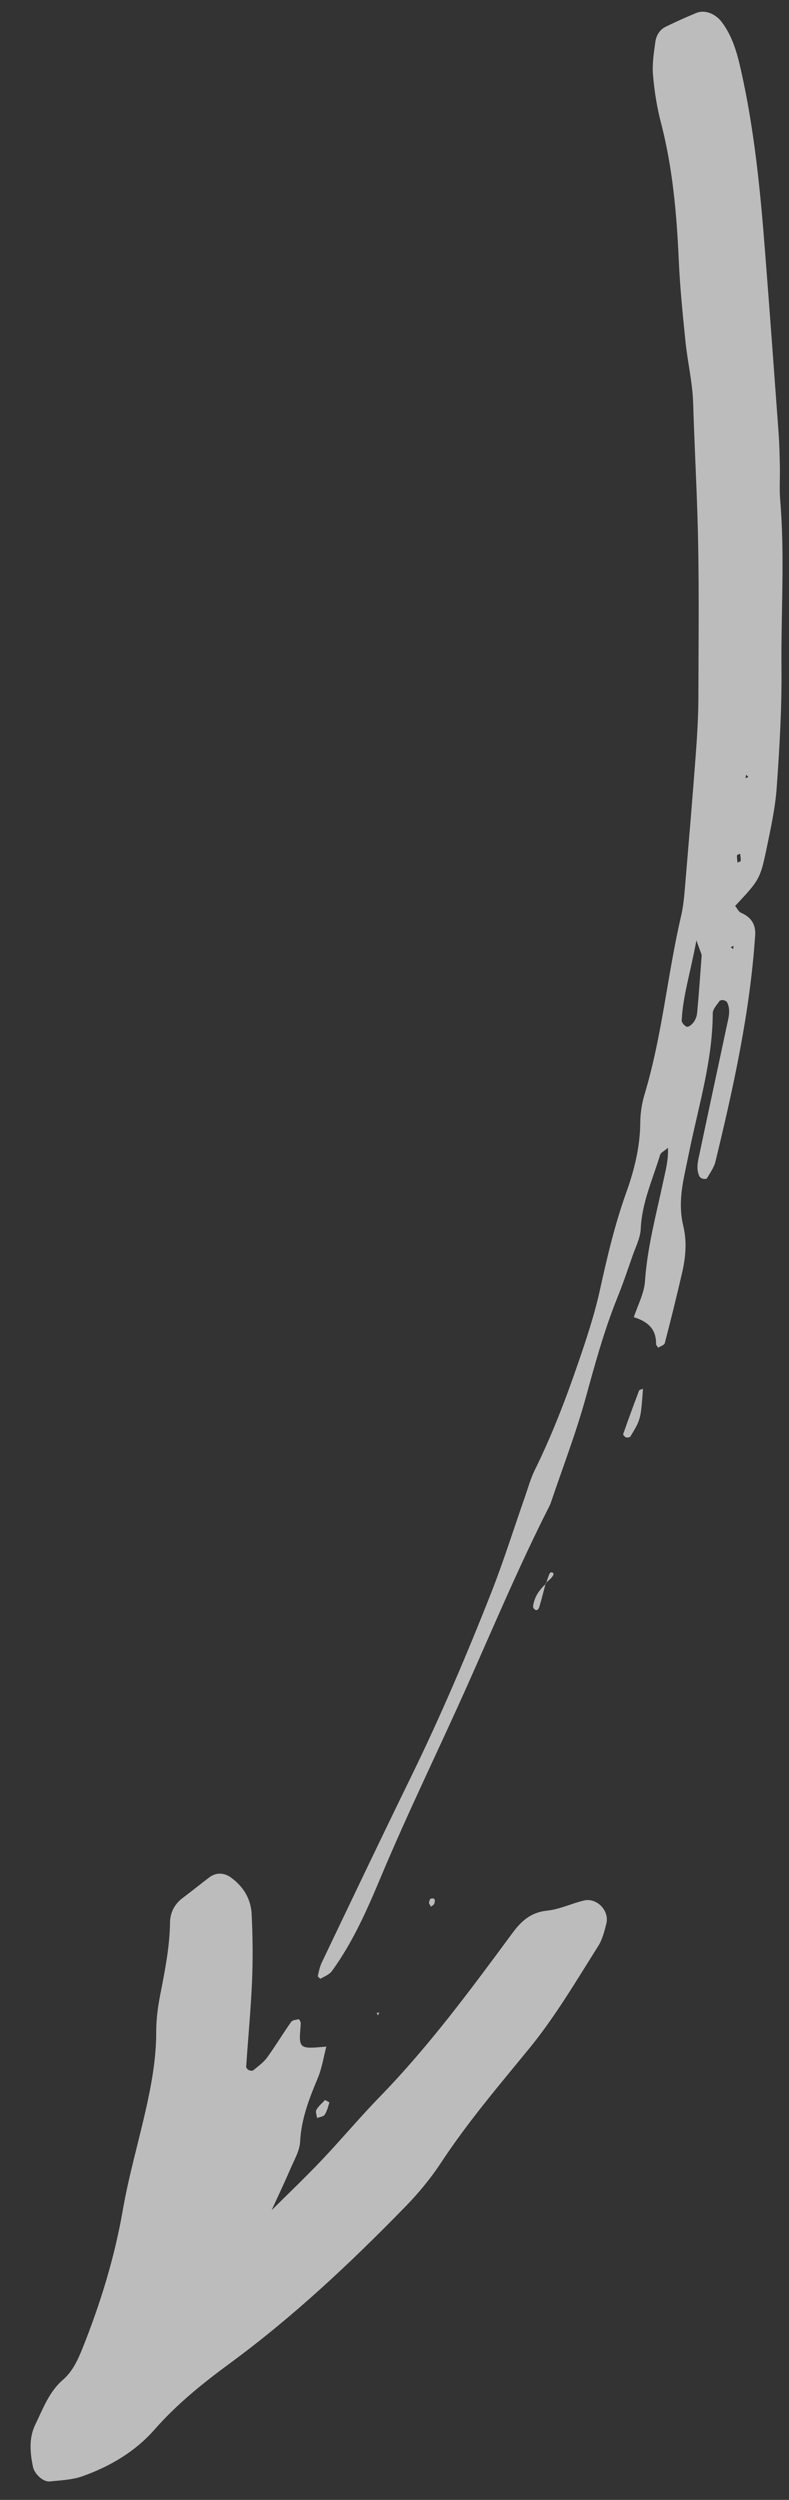 <svg xmlns="http://www.w3.org/2000/svg" width="24" height="76" viewBox="0 0 24 76" fill="none">
  <rect x="0" y="0" width="24" height="76" fill="#333333" stroke="none"/>
  <path d="M9.929 62.207C9.844 62.532 9.794 62.873 9.666 63.178C9.404 63.802 9.164 64.419 9.129 65.111C9.115 65.384 8.956 65.654 8.842 65.917C8.653 66.357 8.447 66.79 8.247 67.226C8.13 67.302 8.012 67.378 7.895 67.453L7.887 67.442C8.004 67.367 8.122 67.292 8.239 67.216C8.754 66.704 9.282 66.202 9.782 65.675C10.383 65.042 10.944 64.37 11.554 63.743C13.05 62.206 14.318 60.487 15.587 58.768C15.859 58.4 16.148 58.137 16.64 58.086C17.018 58.048 17.381 57.87 17.756 57.779C18.153 57.682 18.544 58.084 18.443 58.485C18.384 58.717 18.323 58.964 18.197 59.162C17.523 60.228 16.886 61.317 16.08 62.299C15.158 63.424 14.213 64.535 13.41 65.757C13.091 66.242 12.712 66.696 12.306 67.11C10.643 68.814 8.91 70.441 6.985 71.854C6.164 72.457 5.373 73.095 4.694 73.869C4.109 74.534 3.347 74.982 2.515 75.279C2.202 75.391 1.853 75.404 1.517 75.439C1.309 75.46 1.048 75.211 1.003 74.995C0.912 74.559 0.876 74.113 1.074 73.709C1.307 73.234 1.489 72.719 1.908 72.355C2.211 72.092 2.368 71.745 2.515 71.378C3.057 70.021 3.483 68.637 3.735 67.192C3.909 66.189 4.191 65.205 4.419 64.21C4.602 63.404 4.754 62.596 4.752 61.762C4.751 61.376 4.806 60.985 4.881 60.606C5.021 59.891 5.162 59.178 5.172 58.445C5.177 58.143 5.308 57.886 5.56 57.698C5.832 57.495 6.095 57.28 6.366 57.075C6.579 56.913 6.825 56.931 7.034 57.085C7.411 57.362 7.632 57.737 7.655 58.191C7.688 58.868 7.695 59.549 7.667 60.226C7.63 61.096 7.546 61.964 7.488 62.834C7.486 62.867 7.532 62.915 7.568 62.933C7.606 62.952 7.675 62.962 7.702 62.941C7.849 62.819 8.013 62.704 8.124 62.553C8.38 62.2 8.605 61.824 8.857 61.467C8.895 61.412 9.008 61.404 9.088 61.388C9.101 61.386 9.147 61.463 9.147 61.504C9.146 61.649 9.121 61.794 9.122 61.939C9.124 62.195 9.205 62.26 9.5 62.251C9.646 62.246 9.79 62.23 9.936 62.219L9.929 62.207Z" fill="white" fill-opacity="0.67"/>
  <path d="M19.277 40.052C19.397 39.684 19.595 39.321 19.62 38.945C19.69 37.917 19.959 36.932 20.171 35.934C20.241 35.604 20.335 35.278 20.318 34.896C20.207 34.992 20.1 35.039 20.079 35.111C19.855 35.853 19.524 36.563 19.49 37.36C19.477 37.641 19.331 37.917 19.236 38.193C19.092 38.605 18.953 39.021 18.789 39.426C18.386 40.419 18.104 41.448 17.82 42.481C17.524 43.557 17.121 44.603 16.763 45.662C16.748 45.709 16.729 45.753 16.707 45.797C15.803 47.575 15.03 49.414 14.219 51.232C13.347 53.185 12.405 55.106 11.578 57.079C11.166 58.062 10.732 59.048 10.098 59.92C10.021 60.027 9.873 60.084 9.752 60.155C9.742 60.161 9.663 60.094 9.667 60.072C9.699 59.935 9.726 59.792 9.787 59.665C10.689 57.778 11.588 55.891 12.506 54.012C13.403 52.175 14.204 50.297 14.952 48.395C15.325 47.446 15.629 46.471 15.967 45.508C16.063 45.233 16.14 44.948 16.269 44.688C16.786 43.639 17.203 42.554 17.583 41.448C17.837 40.711 18.081 39.976 18.249 39.215C18.469 38.217 18.701 37.225 19.048 36.259C19.294 35.574 19.471 34.865 19.476 34.122C19.478 33.834 19.526 33.536 19.609 33.26C20.143 31.486 20.301 29.634 20.72 27.837C20.786 27.554 20.811 27.26 20.836 26.97C20.95 25.614 21.066 24.259 21.167 22.902C21.21 22.32 21.243 21.736 21.244 21.154C21.248 19.306 21.273 17.457 21.213 15.611C21.177 14.494 21.118 13.378 21.085 12.26C21.066 11.633 20.915 11.009 20.851 10.383C20.767 9.561 20.684 8.737 20.647 7.912C20.584 6.5 20.462 5.1 20.104 3.726C19.982 3.258 19.905 2.772 19.864 2.289C19.834 1.956 19.888 1.612 19.934 1.276C19.96 1.083 20.064 0.902 20.251 0.812C20.557 0.662 20.868 0.523 21.182 0.393C21.438 0.287 21.761 0.417 21.95 0.665C22.283 1.103 22.422 1.612 22.54 2.139C22.947 3.948 23.127 5.786 23.27 7.629C23.414 9.472 23.549 11.315 23.683 13.158C23.708 13.497 23.715 13.838 23.722 14.178C23.729 14.518 23.704 14.861 23.732 15.199C23.875 16.899 23.756 18.601 23.771 20.302C23.783 21.516 23.713 22.733 23.626 23.945C23.581 24.572 23.442 25.196 23.314 25.815C23.124 26.727 23.09 26.764 22.362 27.541C22.421 27.613 22.466 27.718 22.54 27.75C22.847 27.881 22.993 28.102 22.971 28.431C22.814 30.77 22.312 33.048 21.762 35.317C21.718 35.497 21.598 35.659 21.503 35.823C21.491 35.846 21.416 35.845 21.376 35.834C21.337 35.824 21.289 35.793 21.273 35.759C21.163 35.521 21.236 35.279 21.285 35.045C21.555 33.76 21.835 32.477 22.106 31.192C22.156 30.958 22.234 30.717 22.121 30.479C22.104 30.443 22.049 30.415 22.009 30.406C21.969 30.398 21.901 30.408 21.884 30.434C21.806 30.551 21.682 30.678 21.681 30.801C21.676 32.18 21.288 33.491 21.005 34.821C20.944 35.106 20.887 35.392 20.827 35.678C20.716 36.205 20.654 36.734 20.784 37.268C20.901 37.752 20.856 38.236 20.744 38.713C20.58 39.423 20.405 40.131 20.221 40.835C20.206 40.894 20.091 40.926 20.021 40.971C19.999 40.934 19.955 40.895 19.956 40.858C19.965 40.383 19.675 40.163 19.269 40.041L19.277 40.052ZM21.184 28.59C20.992 29.609 20.768 30.3 20.736 31.03C20.733 31.093 20.842 31.212 20.902 31.215C20.971 31.217 21.062 31.131 21.11 31.06C21.163 30.984 21.197 30.883 21.206 30.79C21.259 30.211 21.301 29.632 21.343 29.052C21.346 29.009 21.315 28.965 21.184 28.59ZM22.514 25.954C22.48 25.971 22.419 25.986 22.418 26.006C22.413 26.078 22.427 26.152 22.434 26.224C22.468 26.207 22.529 26.192 22.531 26.172C22.536 26.1 22.521 26.026 22.514 25.954ZM22.765 23.623L22.698 23.552L22.673 23.657L22.765 23.623ZM22.314 28.756L22.227 28.793L22.301 28.855L22.314 28.756Z" fill="white" fill-opacity="0.67"/>
  <path d="M19.558 42.222C19.491 43.149 19.491 43.149 19.176 43.671C19.158 43.699 19.082 43.712 19.043 43.699C19.005 43.687 18.949 43.621 18.956 43.599C19.111 43.155 19.273 42.714 19.439 42.276C19.451 42.247 19.517 42.24 19.558 42.222Z" fill="white" fill-opacity="0.67"/>
  <path d="M9.886 63.843C9.95 63.879 10.021 63.91 10.019 63.917C9.98 64.046 9.948 64.183 9.876 64.291C9.837 64.35 9.724 64.359 9.643 64.39C9.635 64.305 9.59 64.2 9.625 64.139C9.69 64.026 9.8 63.938 9.886 63.843Z" fill="white" fill-opacity="0.67"/>
  <path d="M16.601 48.128C16.539 48.363 16.48 48.597 16.412 48.83C16.373 48.967 16.296 48.989 16.228 48.887C16.206 48.855 16.221 48.792 16.231 48.746C16.284 48.5 16.432 48.31 16.612 48.141L16.601 48.128Z" fill="white" fill-opacity="0.67"/>
  <path d="M13.045 57.847C13.062 57.805 13.071 57.733 13.099 57.724C13.213 57.688 13.257 57.751 13.207 57.879C13.193 57.916 13.141 57.937 13.106 57.965C13.085 57.926 13.066 57.886 13.045 57.847Z" fill="white" fill-opacity="0.67"/>
  <path d="M11.54 61.19L11.49 61.272L11.459 61.189L11.54 61.19Z" fill="white" fill-opacity="0.67"/>
  <path d="M16.611 48.141C16.637 48.061 16.66 47.981 16.69 47.902C16.705 47.864 16.732 47.802 16.756 47.802C16.851 47.798 16.864 47.861 16.783 47.955C16.728 48.018 16.662 48.071 16.601 48.128L16.611 48.141Z" fill="white" fill-opacity="0.67"/>
</svg>